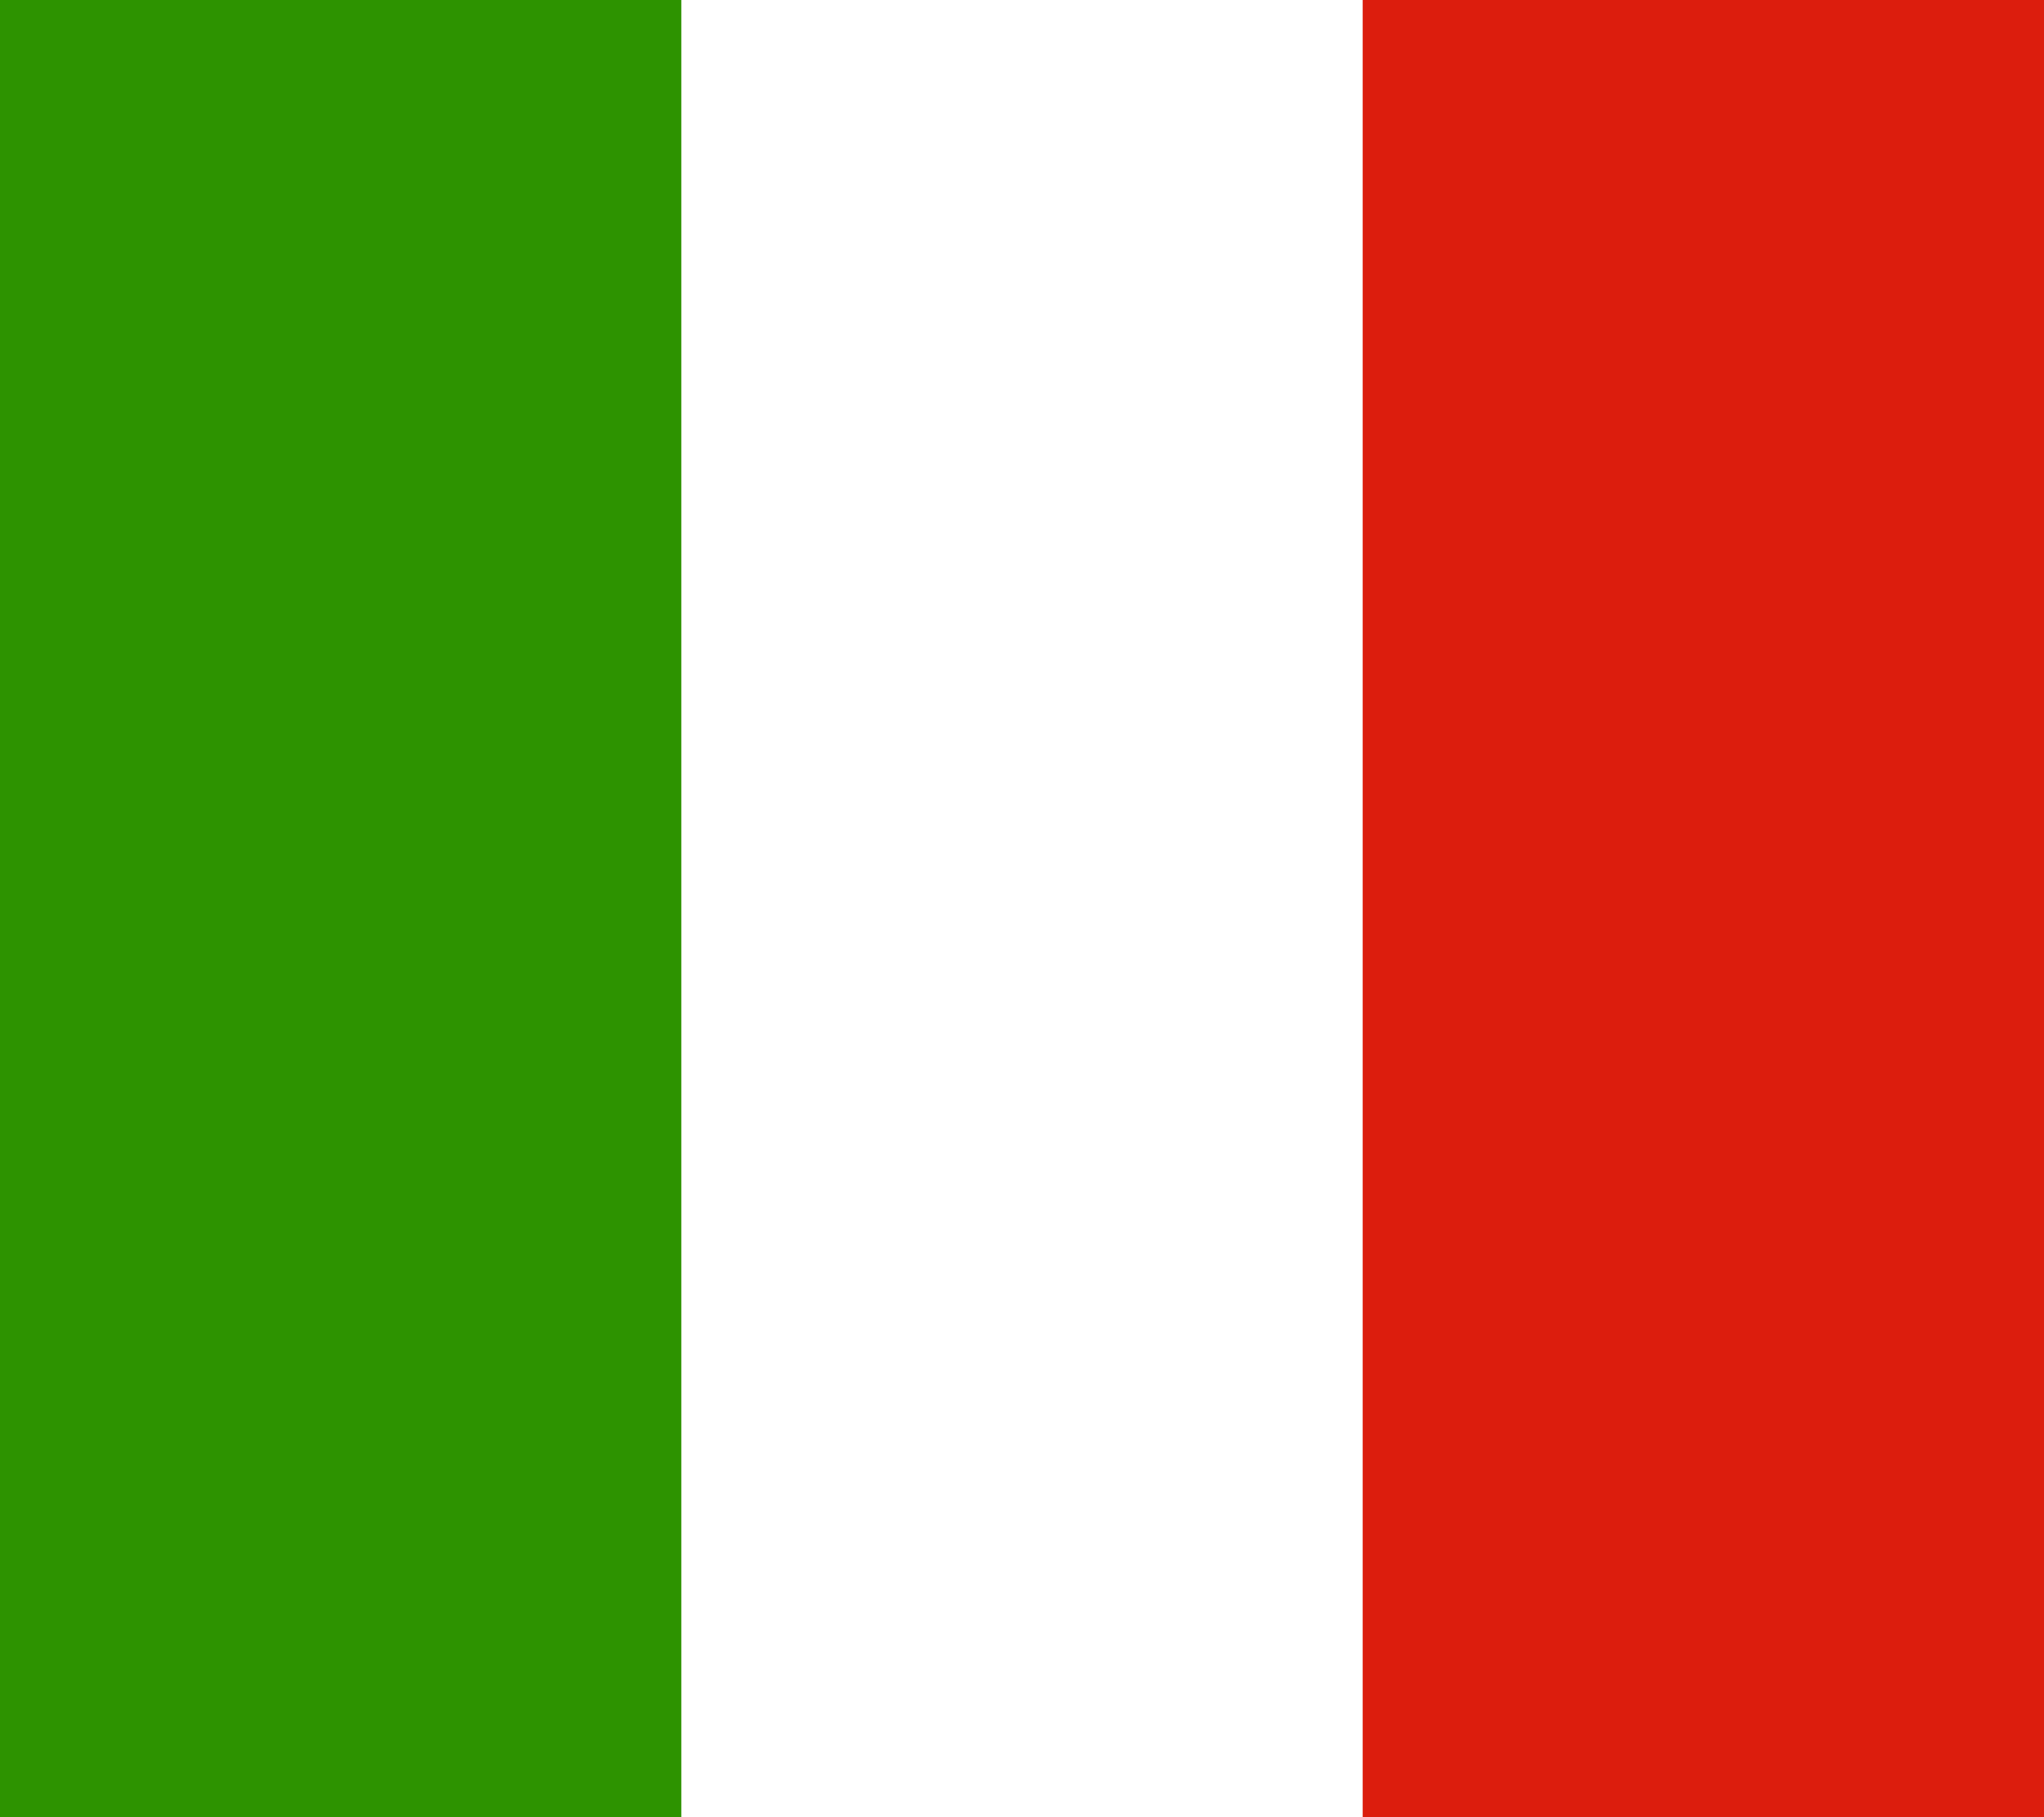 <svg xmlns="http://www.w3.org/2000/svg" width="18" height="16" viewBox="0 0 18 16">
    <g fill="none" fill-rule="nonzero">
        <path fill="#DC1D0D" d="M0 0h18v16H0z"/>
        <path fill="#FFF" d="M0 0h12v16H0z"/>
        <path fill="#2D9300" d="M0 0h6v16H0z"/>
    </g>
</svg>

